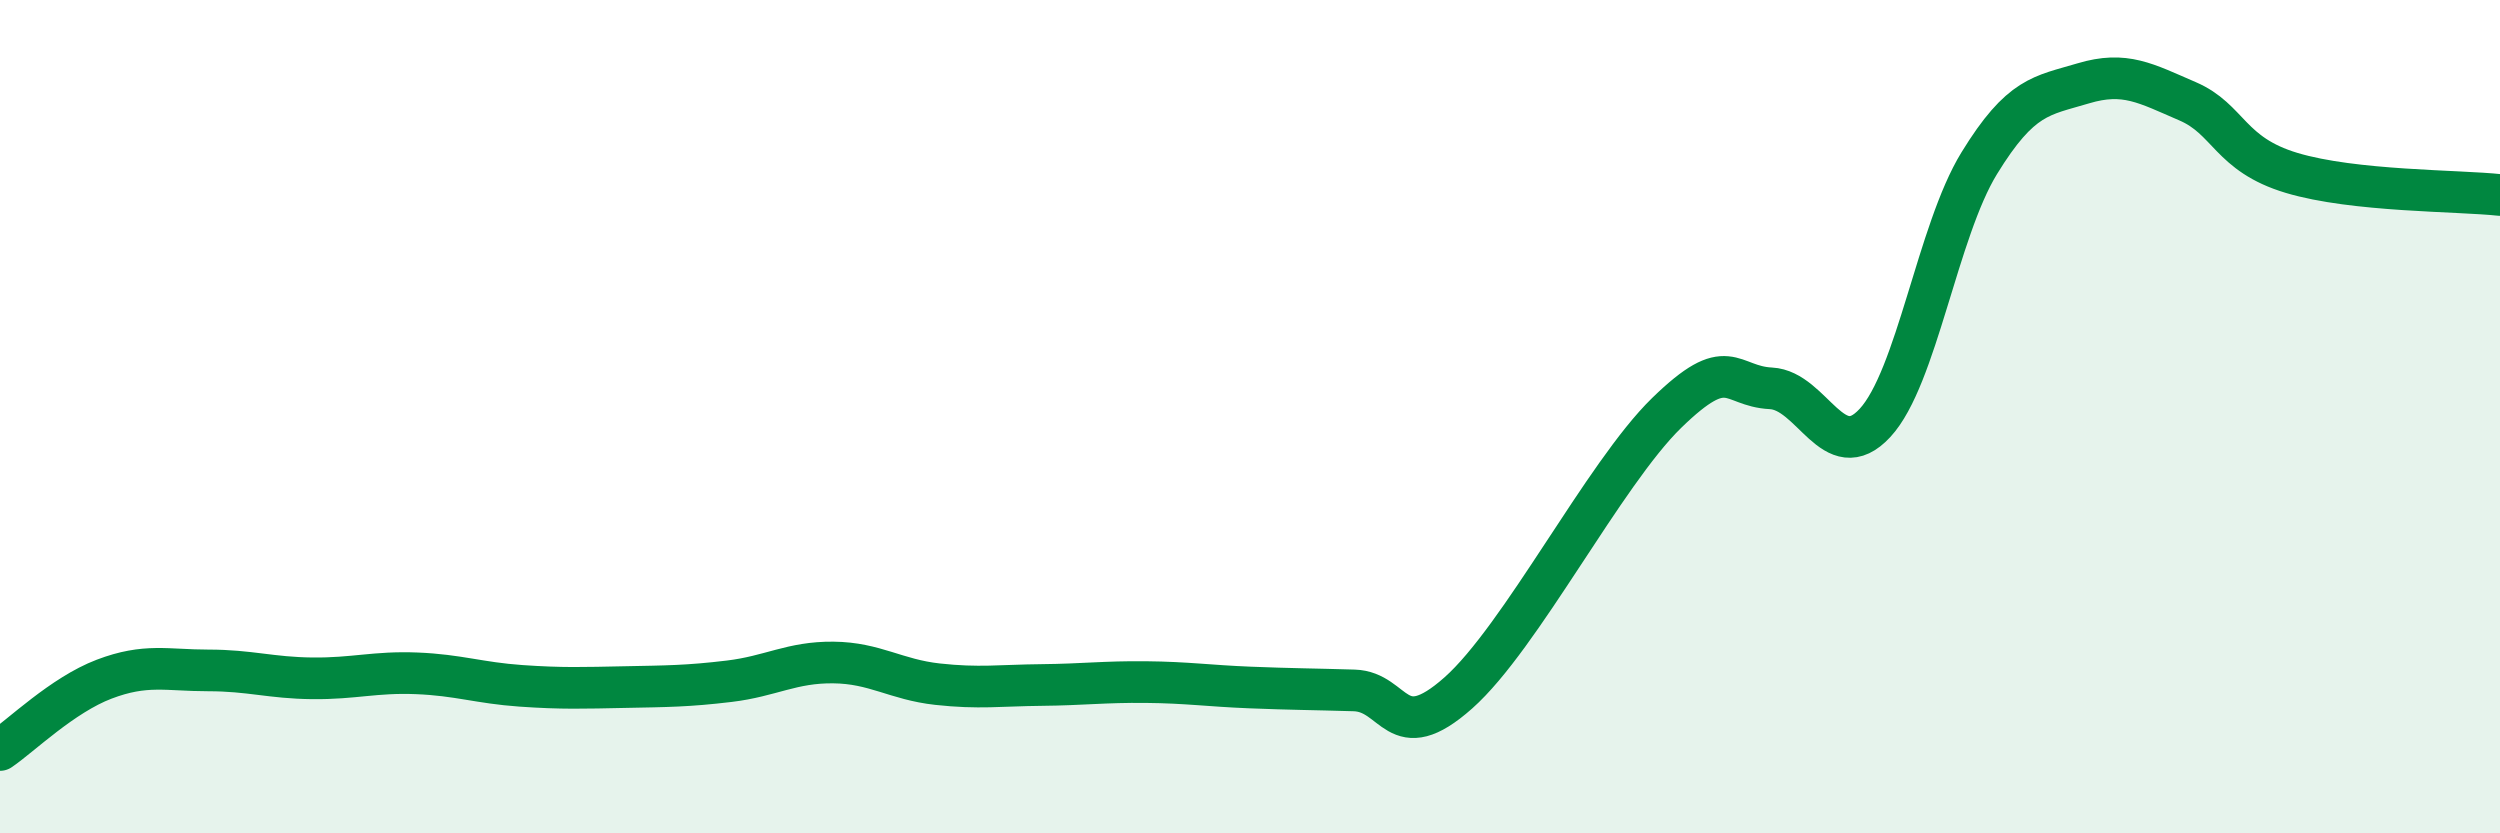 
    <svg width="60" height="20" viewBox="0 0 60 20" xmlns="http://www.w3.org/2000/svg">
      <path
        d="M 0,18 C 0.5,17.66 1.5,16.68 2.5,16.3 C 3.5,15.92 4,16.09 5,16.09 C 6,16.09 6.5,16.27 7.5,16.28 C 8.5,16.29 9,16.12 10,16.16 C 11,16.2 11.5,16.39 12.5,16.46 C 13.5,16.53 14,16.51 15,16.49 C 16,16.47 16.5,16.47 17.5,16.35 C 18.5,16.23 19,15.89 20,15.9 C 21,15.91 21.5,16.31 22.5,16.42 C 23.5,16.53 24,16.45 25,16.44 C 26,16.43 26.5,16.36 27.5,16.37 C 28.5,16.38 29,16.46 30,16.5 C 31,16.54 31.5,16.54 32.5,16.57 C 33.5,16.6 33.5,17.96 35,16.63 C 36.5,15.3 38.5,11.37 40,9.91 C 41.5,8.45 41.5,9.27 42.5,9.32 C 43.5,9.37 44,11.23 45,10.15 C 46,9.07 46.5,5.55 47.5,3.92 C 48.5,2.29 49,2.3 50,2 C 51,1.7 51.5,2 52.5,2.43 C 53.5,2.86 53.5,3.7 55,4.15 C 56.5,4.6 59,4.57 60,4.68L60 20L0 20Z"
        fill="#008740"
        opacity="0.1"
        stroke-linecap="round"
        stroke-linejoin="round"
      />
      <path
        d="M 0,18 C 0.5,17.66 1.5,16.68 2.5,16.3 C 3.5,15.92 4,16.09 5,16.09 C 6,16.09 6.5,16.27 7.5,16.28 C 8.5,16.29 9,16.12 10,16.16 C 11,16.2 11.5,16.39 12.5,16.46 C 13.5,16.53 14,16.51 15,16.49 C 16,16.47 16.5,16.47 17.5,16.35 C 18.5,16.23 19,15.89 20,15.9 C 21,15.91 21.5,16.31 22.5,16.42 C 23.5,16.53 24,16.45 25,16.44 C 26,16.43 26.5,16.36 27.5,16.37 C 28.5,16.38 29,16.46 30,16.5 C 31,16.54 31.5,16.54 32.5,16.57 C 33.5,16.6 33.5,17.96 35,16.63 C 36.5,15.3 38.5,11.37 40,9.91 C 41.5,8.45 41.5,9.27 42.5,9.32 C 43.5,9.37 44,11.23 45,10.15 C 46,9.07 46.5,5.55 47.5,3.92 C 48.5,2.29 49,2.3 50,2 C 51,1.7 51.5,2 52.5,2.43 C 53.5,2.86 53.5,3.7 55,4.15 C 56.5,4.6 59,4.57 60,4.68"
        stroke="#008740"
        stroke-width="1"
        fill="none"
        stroke-linecap="round"
        stroke-linejoin="round"
      />
    </svg>
  